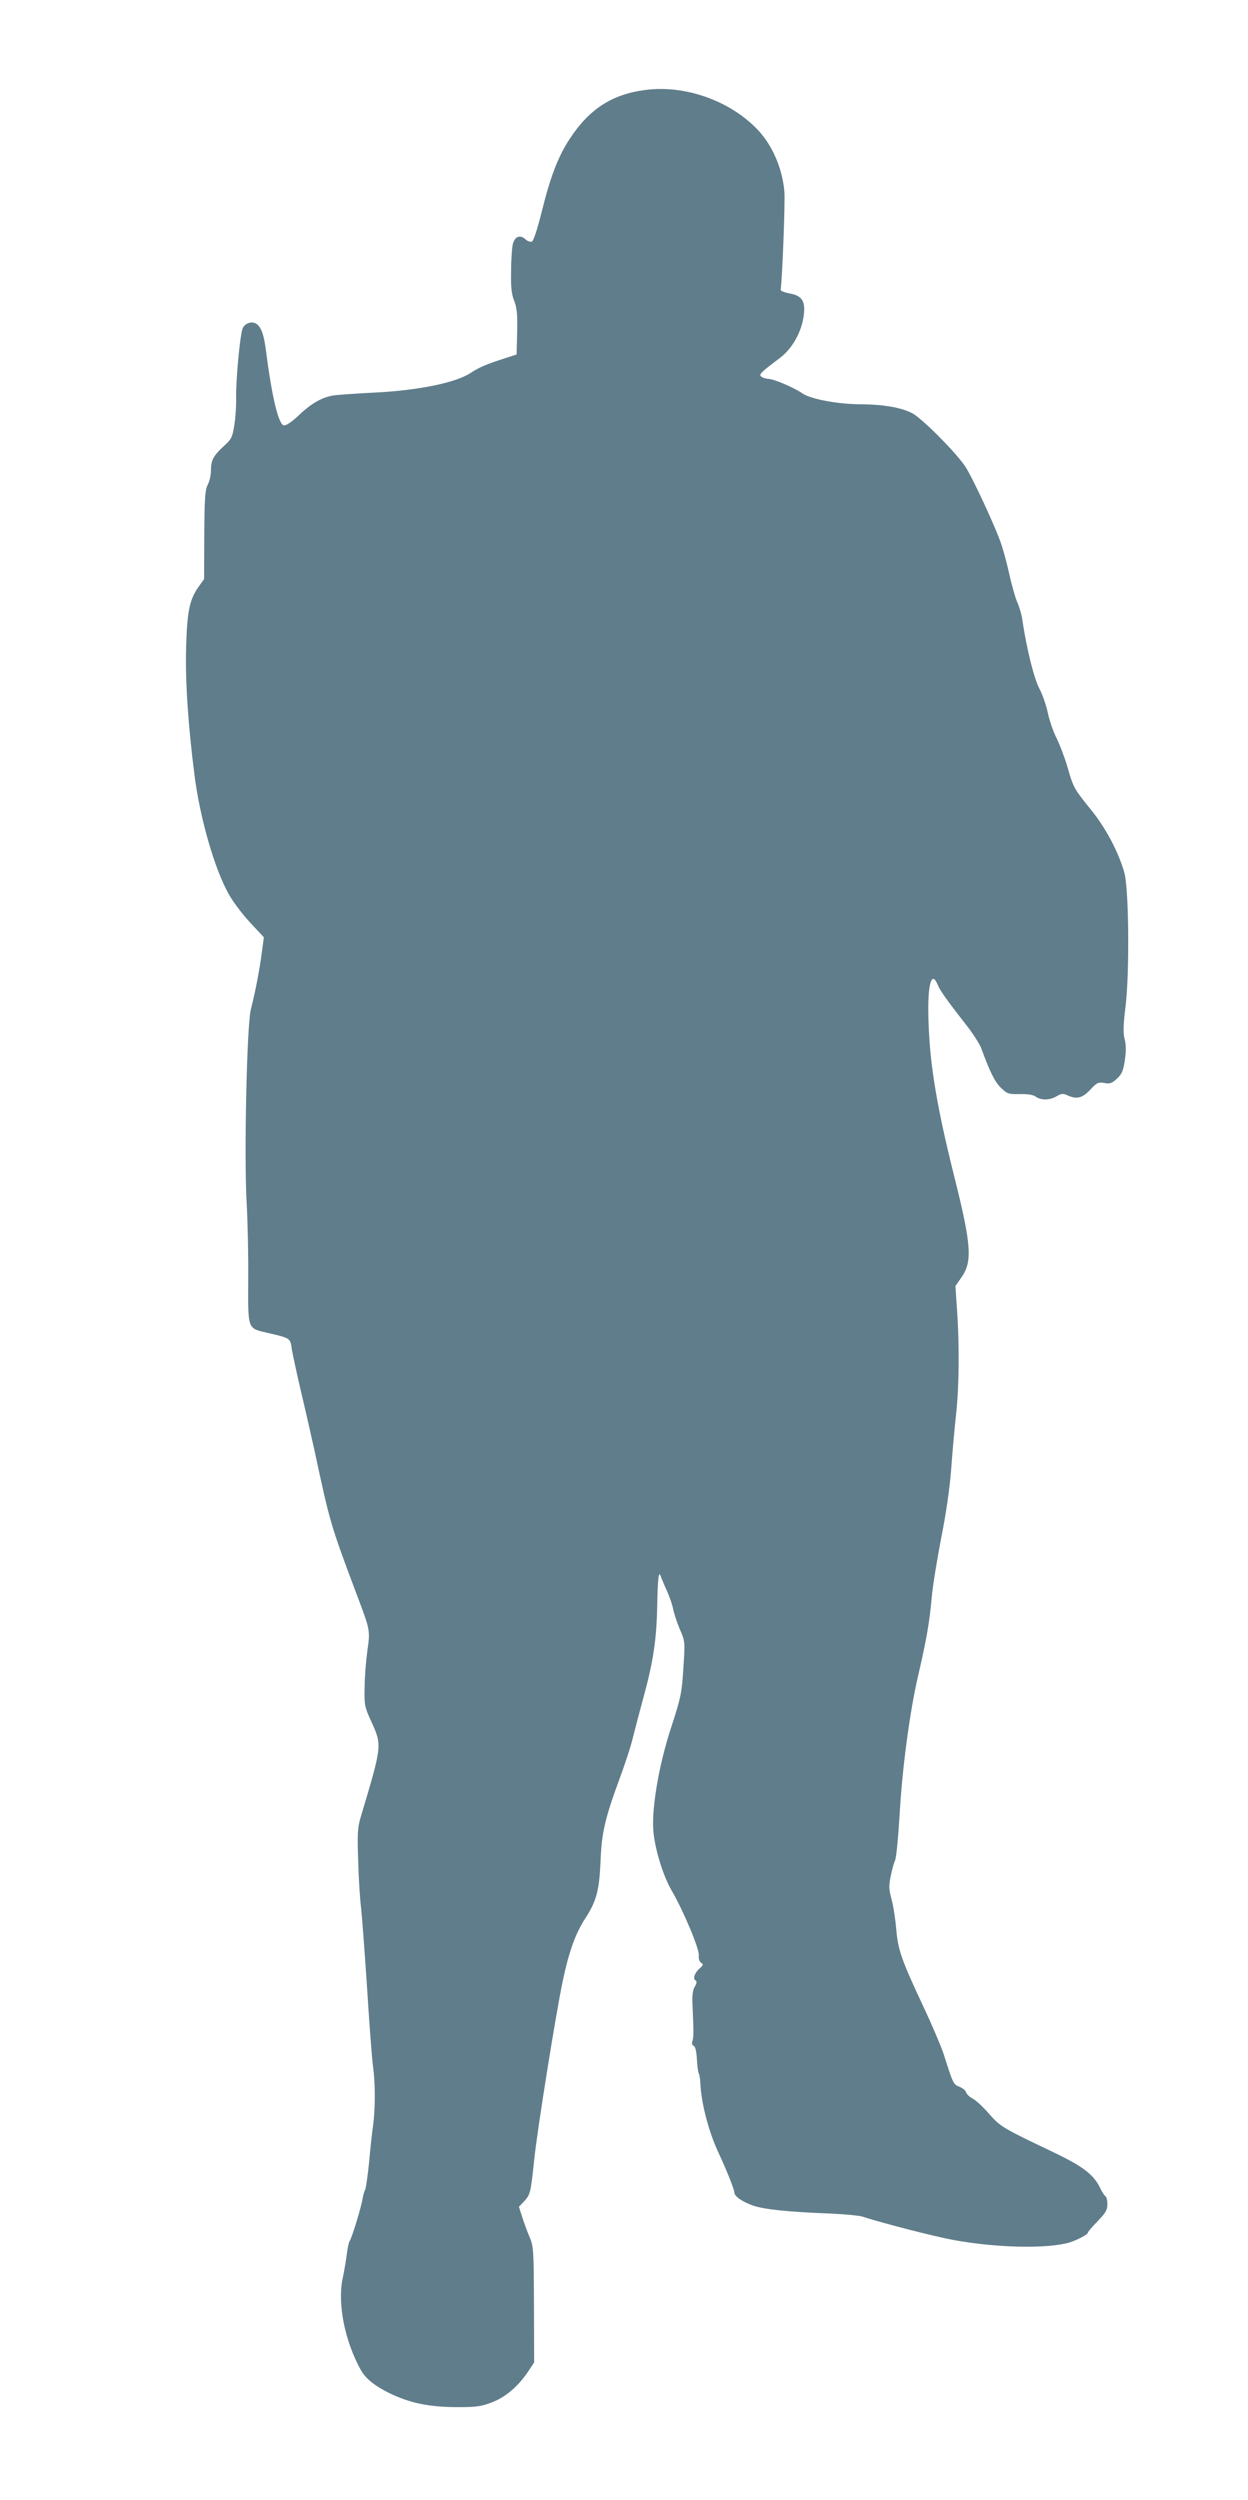 <?xml version="1.0" standalone="no"?>
<!DOCTYPE svg PUBLIC "-//W3C//DTD SVG 20010904//EN"
 "http://www.w3.org/TR/2001/REC-SVG-20010904/DTD/svg10.dtd">
<svg version="1.0" xmlns="http://www.w3.org/2000/svg"
 width="639pt" height="1280pt" viewBox="0 0 639 1280"
 preserveAspectRatio="xMidYMid meet">
<g transform="translate(0,1280) scale(0.1,-0.1)"
fill="#607d8b" stroke="none">
<path d="M3302 12339 c-168 -22 -284 -97 -383 -247 -61 -92 -101 -196 -146
-379 -22 -87 -41 -147 -50 -150 -7 -3 -22 2 -33 12 -26 24 -52 15 -63 -20 -5
-16 -10 -79 -10 -140 -2 -84 2 -121 16 -156 14 -37 17 -70 15 -160 l-3 -114
-55 -18 c-101 -32 -137 -48 -181 -77 -76 -50 -269 -89 -489 -100 -102 -5 -201
-12 -220 -16 -57 -11 -110 -43 -171 -101 -36 -34 -64 -53 -76 -51 -27 5 -61
146 -92 388 -10 75 -22 110 -44 129 -23 19 -60 9 -74 -19 -14 -30 -36 -269
-34 -360 1 -36 -3 -97 -9 -135 -10 -64 -14 -73 -55 -110 -53 -49 -65 -72 -65
-125 0 -22 -7 -55 -17 -73 -13 -27 -16 -69 -17 -257 l-1 -225 -28 -39 c-47
-67 -59 -126 -64 -311 -5 -171 10 -397 43 -655 28 -219 102 -477 174 -606 21
-39 71 -105 110 -147 l71 -76 -11 -83 c-13 -94 -32 -193 -56 -288 -20 -84 -35
-748 -21 -990 5 -91 9 -267 8 -391 -1 -263 -6 -249 105 -275 109 -25 111 -26
118 -81 4 -26 25 -122 46 -213 22 -91 53 -230 71 -310 78 -365 83 -382 214
-730 71 -188 71 -186 56 -292 -7 -52 -14 -136 -14 -188 -2 -88 0 -100 32 -170
58 -127 59 -122 -51 -490 -17 -56 -19 -86 -14 -225 2 -88 9 -198 15 -245 5
-47 19 -233 31 -415 11 -181 25 -360 30 -397 12 -79 12 -219 0 -303 -5 -33
-14 -116 -20 -185 -7 -69 -16 -132 -20 -141 -5 -9 -12 -34 -15 -55 -9 -46 -54
-195 -65 -209 -4 -5 -10 -35 -14 -65 -4 -30 -13 -88 -22 -128 -26 -130 11
-317 93 -466 24 -44 71 -82 148 -120 105 -50 199 -70 340 -71 105 0 128 3 185
25 70 27 135 83 186 160 l29 44 -1 295 c-1 277 -2 299 -22 346 -12 28 -29 74
-38 103 l-17 53 26 27 c32 35 34 41 52 212 16 155 111 749 146 915 32 153 65
243 114 320 59 90 73 143 80 295 5 145 23 220 96 419 28 75 60 172 70 216 11
44 35 136 54 205 49 179 67 294 70 468 3 148 8 186 20 146 4 -10 17 -42 30
-70 13 -29 27 -69 31 -90 4 -22 19 -68 34 -104 28 -64 28 -66 19 -201 -8 -127
-12 -149 -63 -305 -64 -195 -102 -425 -90 -537 10 -95 51 -225 93 -297 59
-101 143 -300 139 -332 -2 -17 3 -32 12 -38 12 -7 11 -12 -6 -27 -27 -23 -38
-54 -23 -63 8 -6 7 -14 -3 -31 -10 -15 -14 -44 -13 -79 7 -154 7 -177 1 -198
-5 -14 -3 -24 6 -27 8 -4 14 -28 16 -67 2 -34 6 -66 9 -72 4 -6 8 -29 9 -52 4
-102 43 -251 94 -359 38 -81 80 -186 80 -200 0 -20 35 -45 90 -66 56 -21 175
-34 404 -43 70 -3 142 -10 160 -15 115 -37 378 -104 467 -120 221 -41 482 -46
595 -13 41 13 94 41 94 50 0 5 23 31 50 59 41 42 50 58 50 86 0 20 -4 39 -10
42 -5 3 -17 21 -26 40 -33 70 -87 112 -242 186 -262 125 -268 129 -328 196
-30 35 -68 70 -84 78 -16 8 -31 23 -34 33 -3 10 -19 22 -35 28 -30 12 -31 15
-80 169 -13 39 -57 142 -98 230 -117 249 -134 297 -144 405 -4 52 -15 122 -24
155 -14 51 -15 68 -4 120 6 33 17 69 22 80 6 11 16 115 23 230 13 238 52 531
95 715 43 186 58 273 69 395 5 61 28 200 49 310 25 123 44 258 51 350 6 83 17
209 25 280 16 144 18 357 5 540 l-8 120 31 45 c56 80 51 163 -34 504 -89 354
-126 571 -134 784 -9 199 12 292 46 210 13 -31 43 -74 157 -220 28 -37 58 -84
66 -105 45 -123 70 -173 101 -203 32 -31 39 -33 96 -32 40 1 68 -3 82 -13 28
-20 72 -19 107 2 24 14 34 15 55 5 47 -22 76 -15 117 28 34 37 42 40 72 35 28
-6 39 -2 65 22 25 23 32 40 40 92 7 45 7 78 0 108 -9 32 -8 73 4 170 21 173
17 602 -6 684 -30 107 -95 229 -171 323 -88 109 -90 113 -121 221 -14 47 -39
113 -55 145 -17 33 -37 92 -45 130 -8 39 -28 96 -45 128 -27 53 -64 204 -85
345 -3 27 -16 70 -27 95 -11 26 -28 88 -39 137 -11 50 -29 119 -41 155 -27 84
-152 353 -188 405 -53 76 -217 240 -267 268 -56 30 -148 46 -263 47 -118 0
-259 26 -302 56 -43 30 -145 73 -173 74 -11 0 -27 5 -35 10 -17 12 -9 20 93
97 65 49 113 136 123 223 8 70 -11 97 -76 108 -25 5 -44 13 -43 18 8 48 24
454 19 505 -11 118 -60 232 -134 312 -142 151 -375 234 -580 206z"/>
</g>
</svg>

